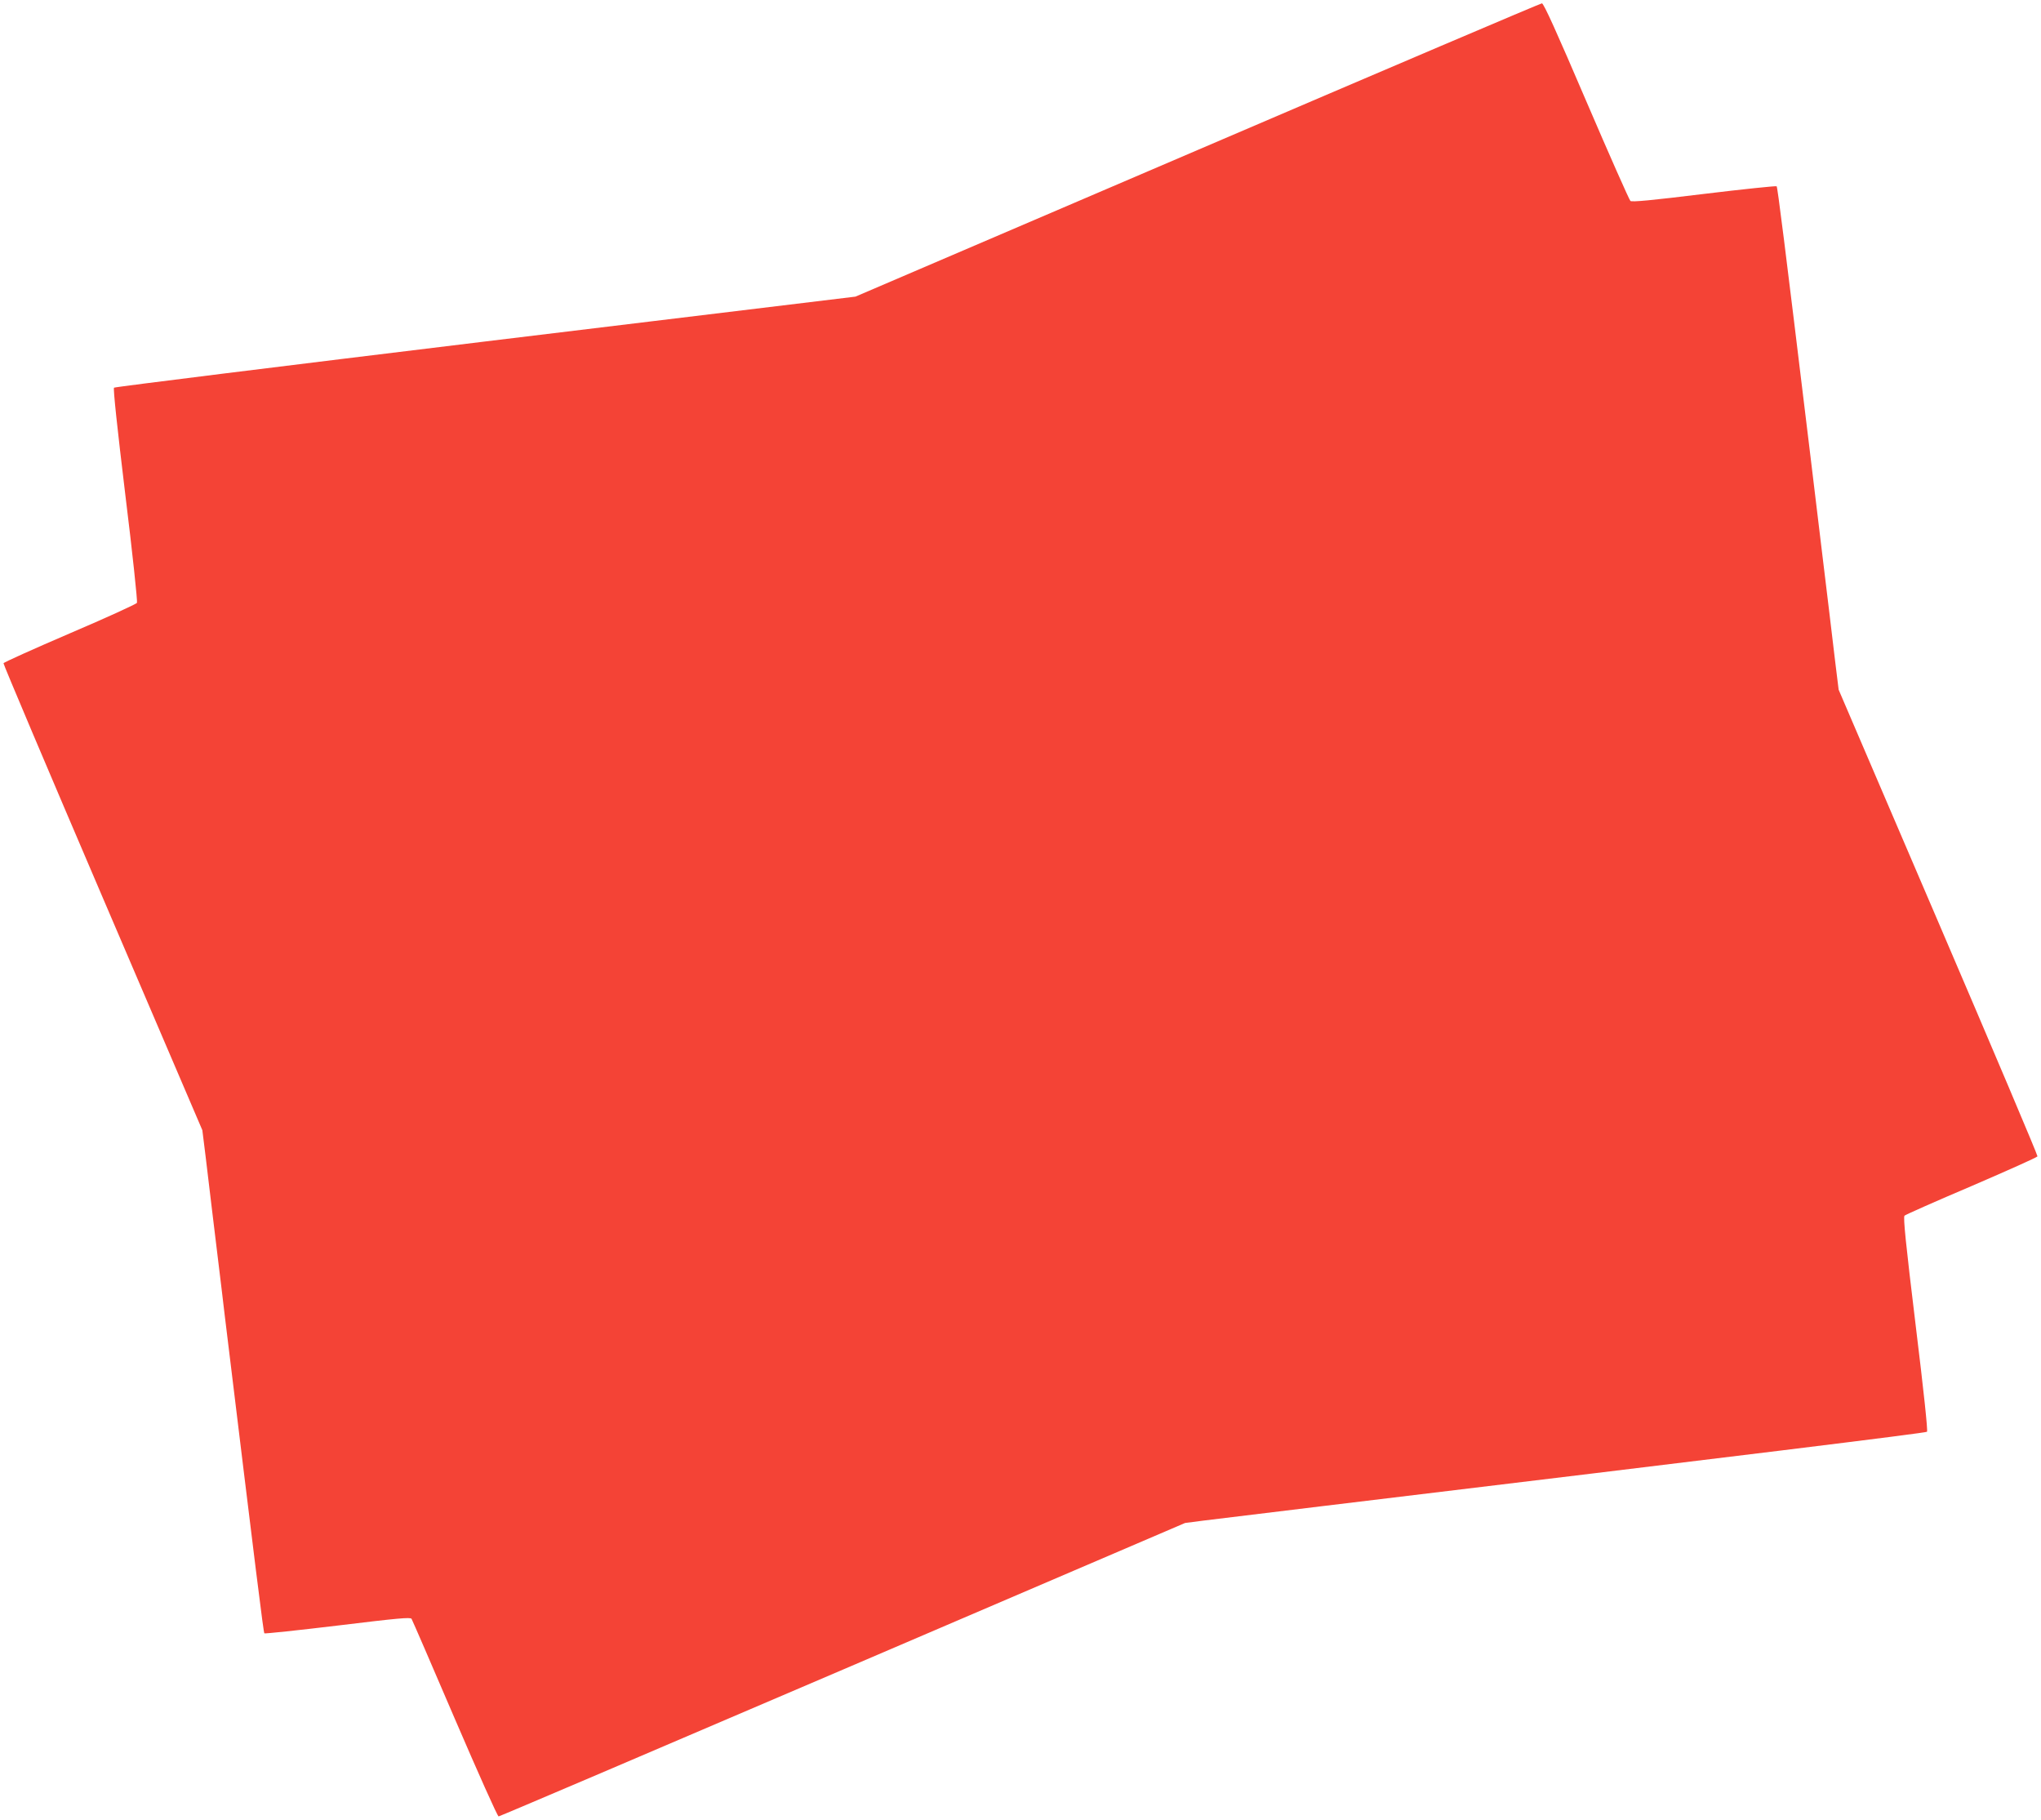 <?xml version="1.0" standalone="no"?>
<!DOCTYPE svg PUBLIC "-//W3C//DTD SVG 20010904//EN"
 "http://www.w3.org/TR/2001/REC-SVG-20010904/DTD/svg10.dtd">
<svg version="1.0" xmlns="http://www.w3.org/2000/svg"
 width="1280pt" height="1141pt" viewBox="0 0 1280 1141"
 preserveAspectRatio="xMidYMid meet">
<g transform="translate(0,1141) scale(0.1,-0.1)"
fill="#f44336" stroke="none">
<path d="M7510 10469 l-2145 -919 -2320 -281 c-1276 -155 -2324 -285 -2330
-290 -6 -6 20 -250 71 -672 45 -364 77 -669 73 -677 -4 -8 -193 -94 -420 -191
-228 -98 -415 -182 -417 -188 -2 -5 278 -666 622 -1469 l625 -1459 21 -169
c11 -93 29 -243 40 -334 11 -91 29 -239 40 -330 11 -91 29 -237 39 -325 197
-1617 243 -1991 249 -1997 4 -3 211 19 461 49 378 46 455 53 462 42 5 -8 127
-290 271 -626 145 -337 268 -613 275 -613 6 0 977 414 2158 920 l2147 920 116
15 c65 8 394 48 732 89 2637 318 3796 460 3805 468 6 5 -20 251 -72 676 -61
502 -78 670 -69 679 6 6 195 90 421 186 225 97 411 180 413 186 2 6 -278 667
-622 1469 l-625 1457 -21 170 c-11 94 -29 244 -40 335 -11 91 -29 239 -40 330
-21 171 -46 380 -79 655 -161 1329 -203 1661 -209 1667 -4 3 -209 -18 -456
-48 -327 -40 -452 -52 -461 -44 -7 6 -132 288 -277 626 -185 432 -267 614
-278 613 -8 0 -980 -414 -2160 -920z"/>
</g>
</svg>
